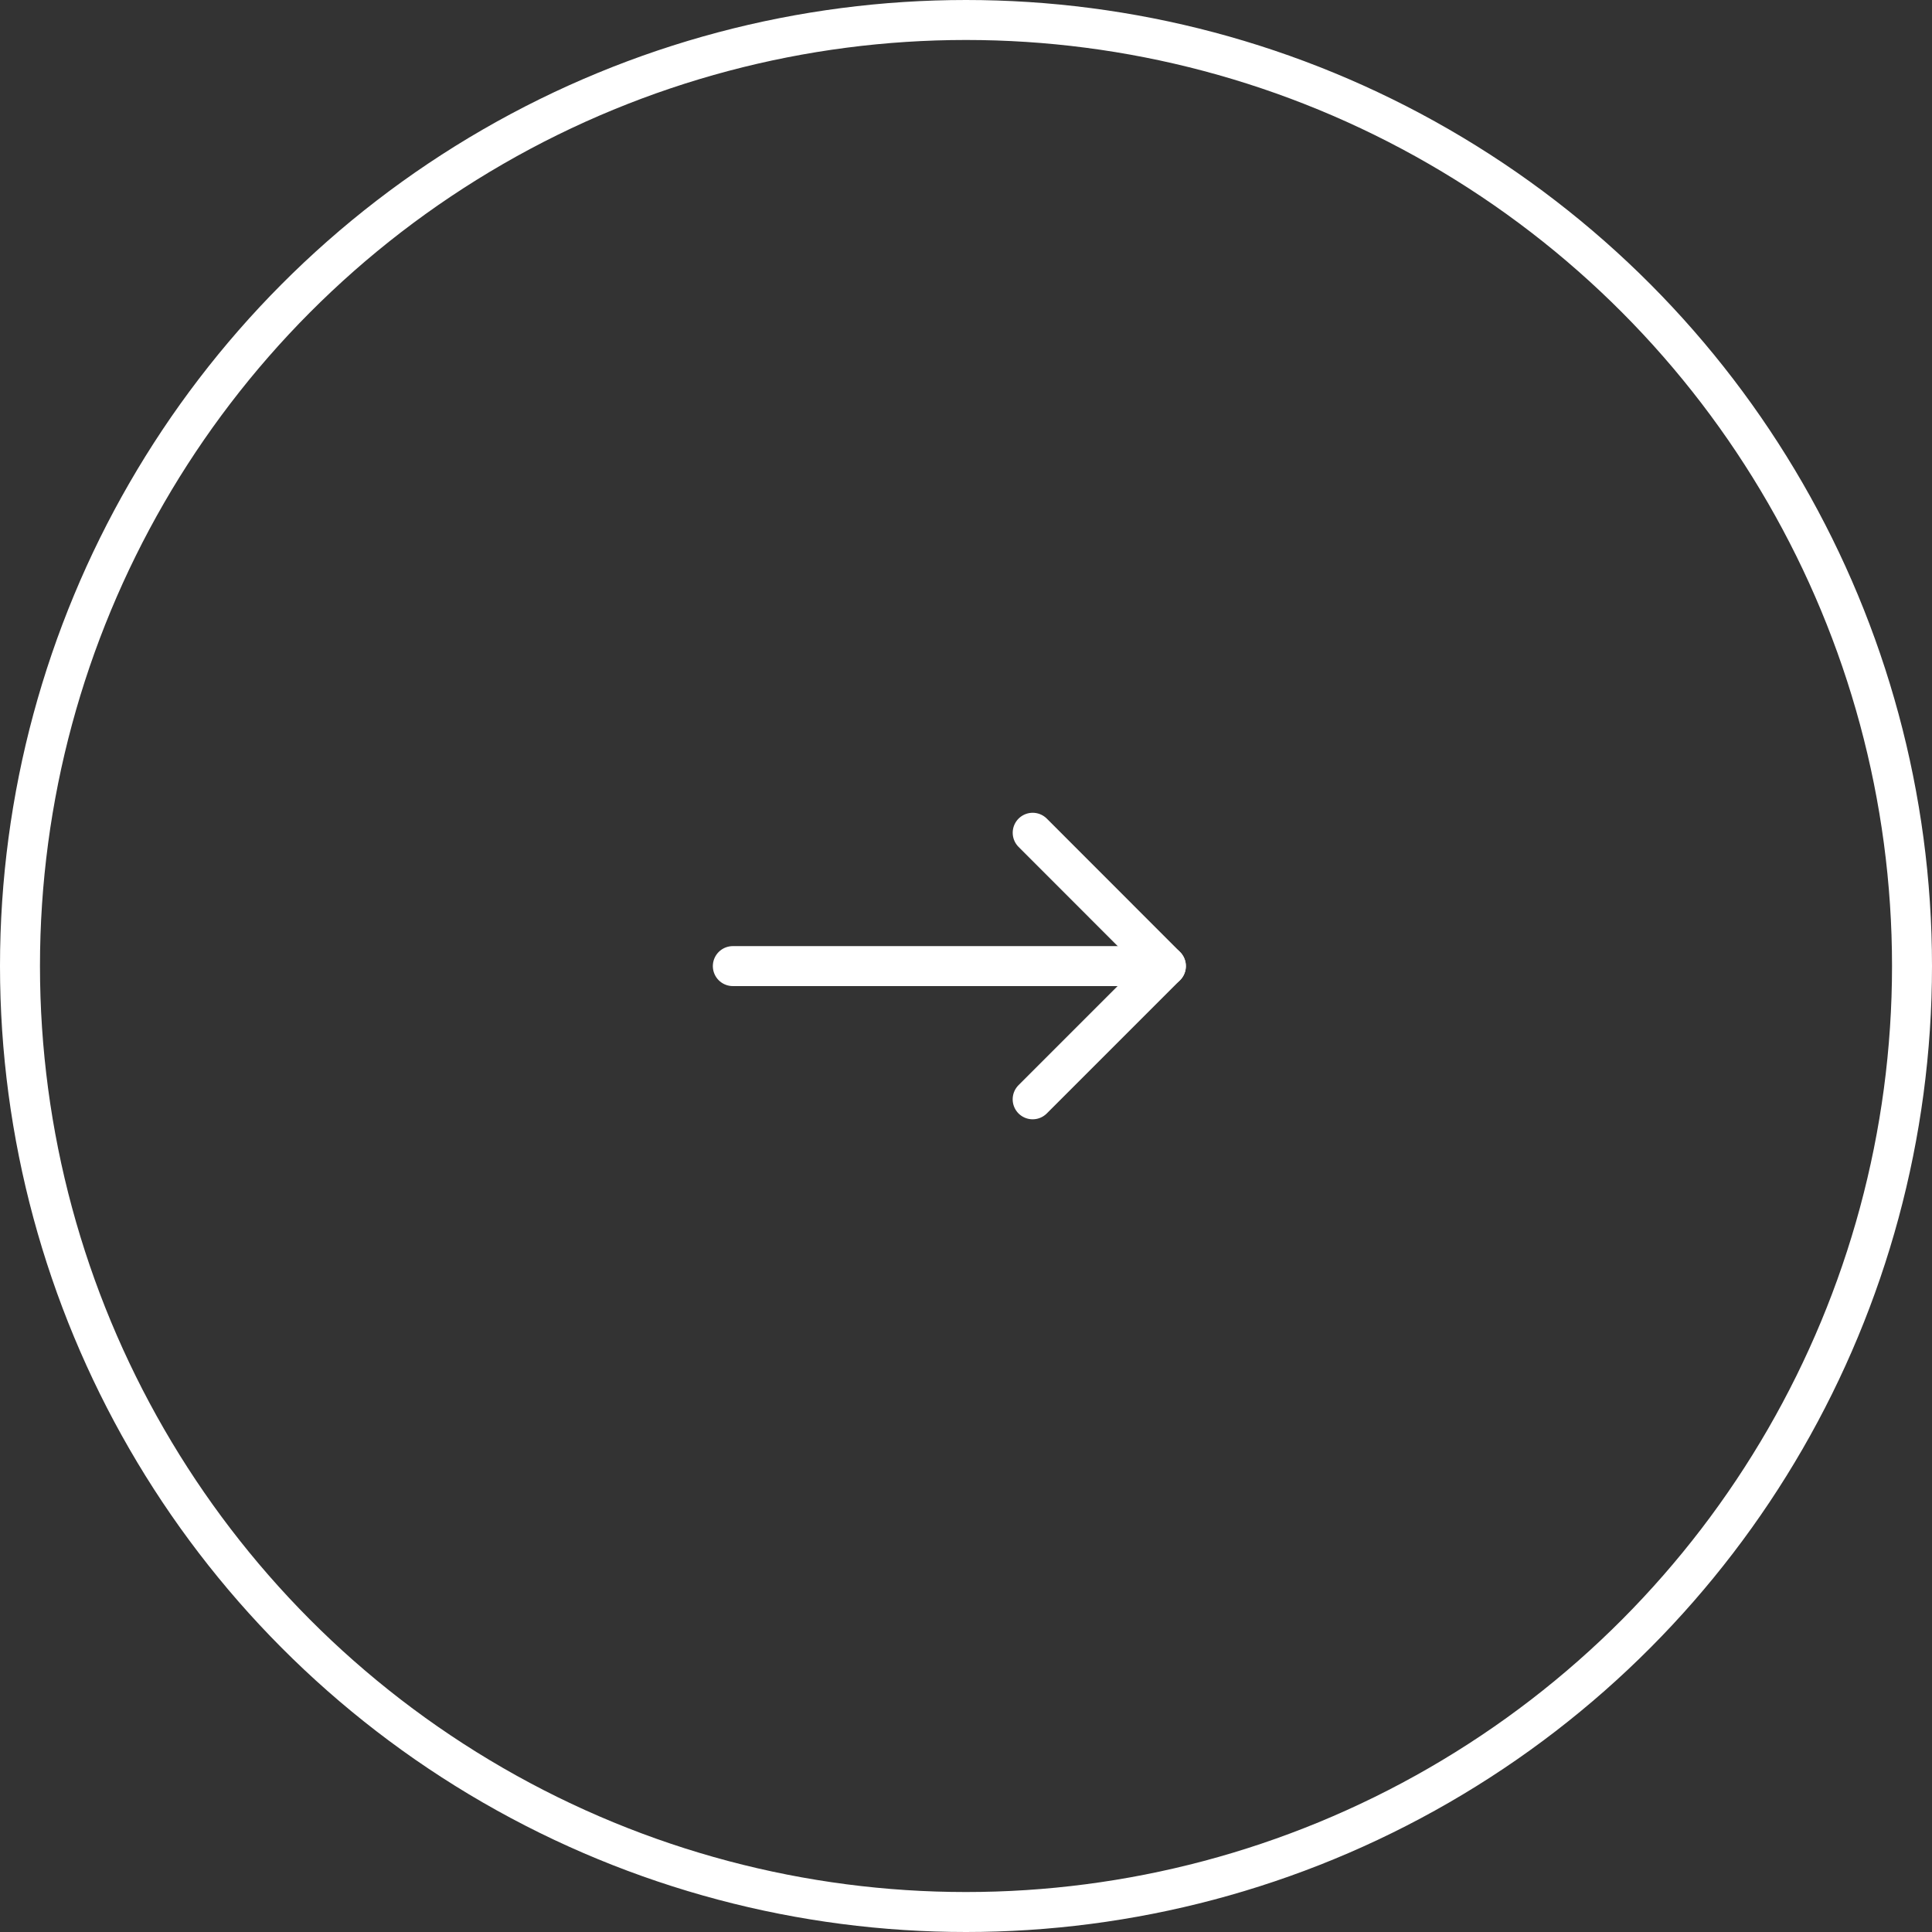 <?xml version="1.0" encoding="UTF-8"?> <svg xmlns="http://www.w3.org/2000/svg" width="58" height="58" viewBox="0 0 58 58" fill="none"><rect x="0" y="0" width="58" height="58" fill="#333333" stroke="none"/> <circle cx="29" cy="29" r="28.4" stroke="white" stroke-width="1.2"></circle> <path d="M31.002 25L35.001 29.002L31.001 33.002" stroke="white" stroke-width="1.2" stroke-linecap="round" stroke-linejoin="round"></path> <path d="M22 29.003H35" stroke="white" stroke-width="1.2" stroke-linecap="round" stroke-linejoin="round"></path> </svg> 